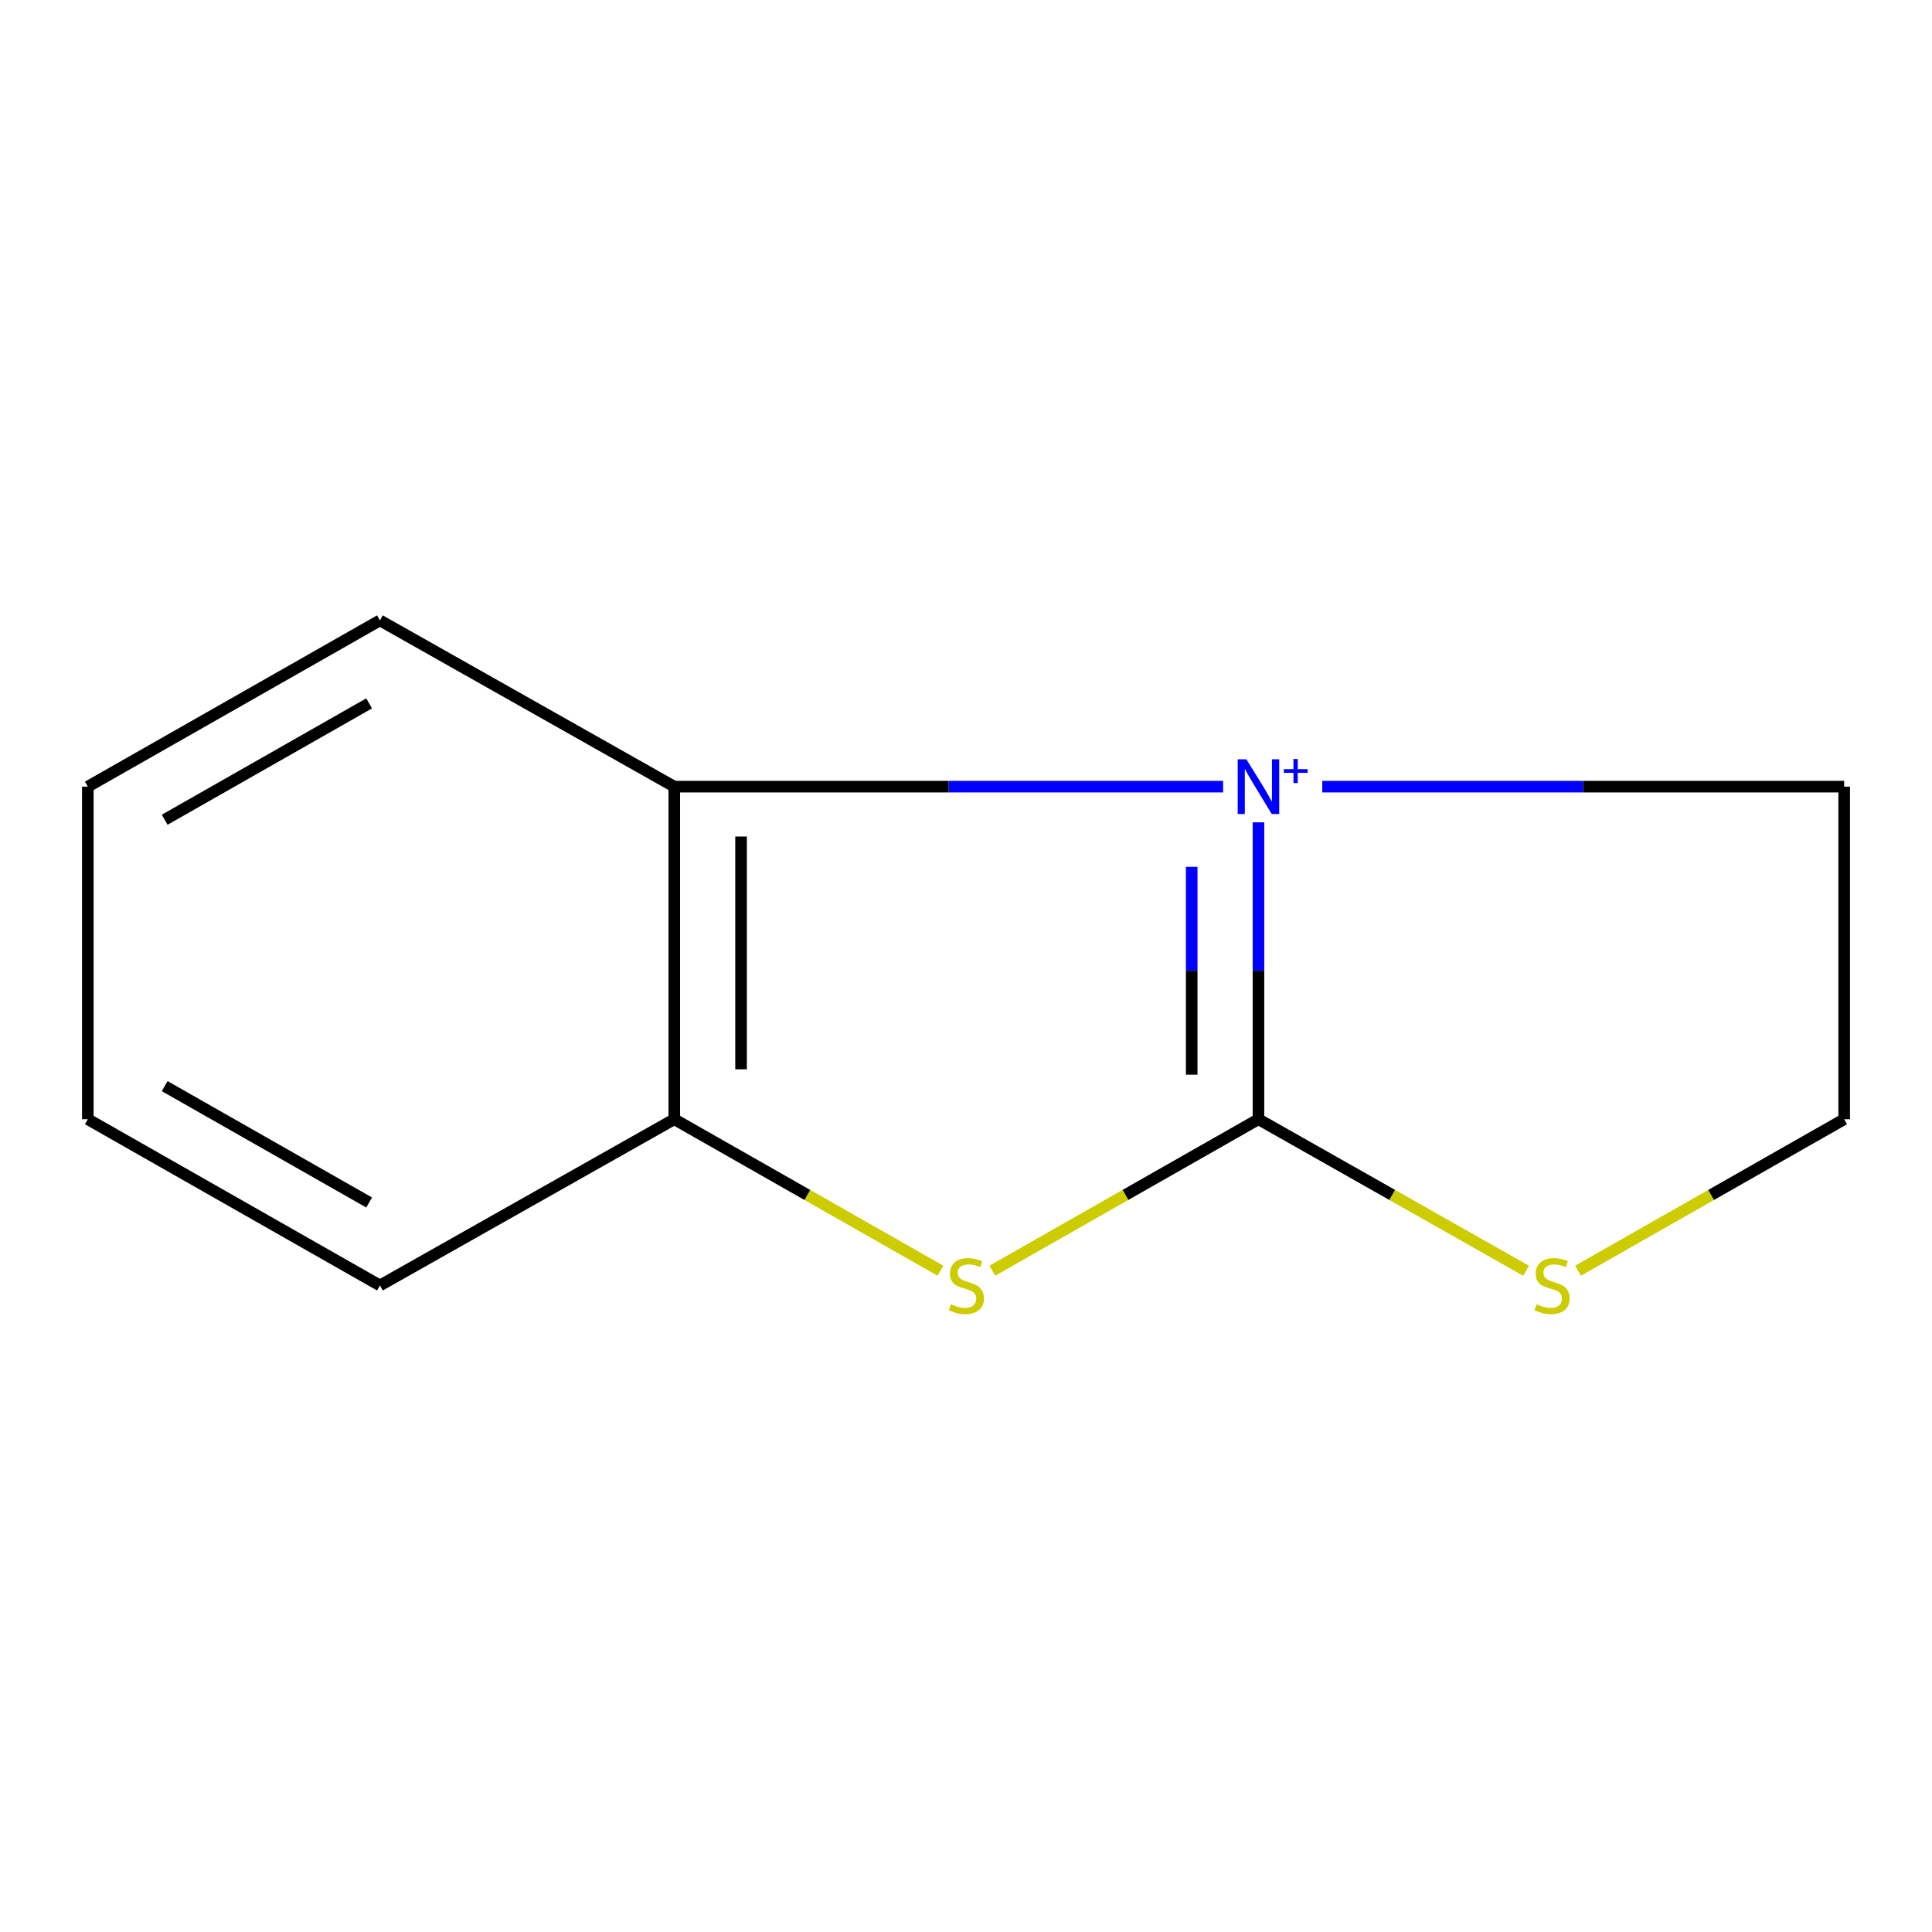 <?xml version='1.0' encoding='iso-8859-1'?>
<svg version='1.1' baseProfile='full'
              xmlns='http://www.w3.org/2000/svg'
                      xmlns:rdkit='http://www.rdkit.org/xml'
                      xmlns:xlink='http://www.w3.org/1999/xlink'
                  xml:space='preserve'
width='1000px' height='1000px' viewBox='0 0 1000 1000'>
<!-- END OF HEADER -->
<rect style='opacity:1.0;fill:#FFFFFF;stroke:none' width='1000' height='1000' x='0' y='0'> </rect>
<path class='bond-0' d='M 651.381,425.63 L 651.381,502.468' style='fill:none;fill-rule:evenodd;stroke:#0000FF;stroke-width:6px;stroke-linecap:butt;stroke-linejoin:miter;stroke-opacity:1' />
<path class='bond-0' d='M 651.381,502.468 L 651.381,579.306' style='fill:none;fill-rule:evenodd;stroke:#000000;stroke-width:6px;stroke-linecap:butt;stroke-linejoin:miter;stroke-opacity:1' />
<path class='bond-0' d='M 616.815,448.681 L 616.815,502.468' style='fill:none;fill-rule:evenodd;stroke:#0000FF;stroke-width:6px;stroke-linecap:butt;stroke-linejoin:miter;stroke-opacity:1' />
<path class='bond-0' d='M 616.815,502.468 L 616.815,556.255' style='fill:none;fill-rule:evenodd;stroke:#000000;stroke-width:6px;stroke-linecap:butt;stroke-linejoin:miter;stroke-opacity:1' />
<path class='bond-2' d='M 633.081,407.167 L 491.042,407.167' style='fill:none;fill-rule:evenodd;stroke:#0000FF;stroke-width:6px;stroke-linecap:butt;stroke-linejoin:miter;stroke-opacity:1' />
<path class='bond-2' d='M 491.042,407.167 L 349.003,407.167' style='fill:none;fill-rule:evenodd;stroke:#000000;stroke-width:6px;stroke-linecap:butt;stroke-linejoin:miter;stroke-opacity:1' />
<path class='bond-5' d='M 684.405,407.167 L 819.475,407.167' style='fill:none;fill-rule:evenodd;stroke:#0000FF;stroke-width:6px;stroke-linecap:butt;stroke-linejoin:miter;stroke-opacity:1' />
<path class='bond-5' d='M 819.475,407.167 L 954.545,407.167' style='fill:none;fill-rule:evenodd;stroke:#000000;stroke-width:6px;stroke-linecap:butt;stroke-linejoin:miter;stroke-opacity:1' />
<path class='bond-1' d='M 651.381,579.306 L 582.501,618.51' style='fill:none;fill-rule:evenodd;stroke:#000000;stroke-width:6px;stroke-linecap:butt;stroke-linejoin:miter;stroke-opacity:1' />
<path class='bond-1' d='M 582.501,618.51 L 513.621,657.714' style='fill:none;fill-rule:evenodd;stroke:#CCCC00;stroke-width:6px;stroke-linecap:butt;stroke-linejoin:miter;stroke-opacity:1' />
<path class='bond-4' d='M 651.381,579.306 L 720.646,618.525' style='fill:none;fill-rule:evenodd;stroke:#000000;stroke-width:6px;stroke-linecap:butt;stroke-linejoin:miter;stroke-opacity:1' />
<path class='bond-4' d='M 720.646,618.525 L 789.911,657.743' style='fill:none;fill-rule:evenodd;stroke:#CCCC00;stroke-width:6px;stroke-linecap:butt;stroke-linejoin:miter;stroke-opacity:1' />
<path class='bond-12' d='M 486.763,657.714 L 417.883,618.51' style='fill:none;fill-rule:evenodd;stroke:#CCCC00;stroke-width:6px;stroke-linecap:butt;stroke-linejoin:miter;stroke-opacity:1' />
<path class='bond-12' d='M 417.883,618.51 L 349.003,579.306' style='fill:none;fill-rule:evenodd;stroke:#000000;stroke-width:6px;stroke-linecap:butt;stroke-linejoin:miter;stroke-opacity:1' />
<path class='bond-3' d='M 349.003,407.167 L 349.003,579.306' style='fill:none;fill-rule:evenodd;stroke:#000000;stroke-width:6px;stroke-linecap:butt;stroke-linejoin:miter;stroke-opacity:1' />
<path class='bond-3' d='M 383.57,432.987 L 383.57,553.485' style='fill:none;fill-rule:evenodd;stroke:#000000;stroke-width:6px;stroke-linecap:butt;stroke-linejoin:miter;stroke-opacity:1' />
<path class='bond-7' d='M 349.003,407.167 L 196.643,321.116' style='fill:none;fill-rule:evenodd;stroke:#000000;stroke-width:6px;stroke-linecap:butt;stroke-linejoin:miter;stroke-opacity:1' />
<path class='bond-8' d='M 349.003,579.306 L 196.643,665.357' style='fill:none;fill-rule:evenodd;stroke:#000000;stroke-width:6px;stroke-linecap:butt;stroke-linejoin:miter;stroke-opacity:1' />
<path class='bond-11' d='M 816.786,657.714 L 885.666,618.51' style='fill:none;fill-rule:evenodd;stroke:#CCCC00;stroke-width:6px;stroke-linecap:butt;stroke-linejoin:miter;stroke-opacity:1' />
<path class='bond-11' d='M 885.666,618.51 L 954.545,579.306' style='fill:none;fill-rule:evenodd;stroke:#000000;stroke-width:6px;stroke-linecap:butt;stroke-linejoin:miter;stroke-opacity:1' />
<path class='bond-6' d='M 954.545,407.167 L 954.545,579.306' style='fill:none;fill-rule:evenodd;stroke:#000000;stroke-width:6px;stroke-linecap:butt;stroke-linejoin:miter;stroke-opacity:1' />
<path class='bond-9' d='M 196.643,321.116 L 45.455,407.167' style='fill:none;fill-rule:evenodd;stroke:#000000;stroke-width:6px;stroke-linecap:butt;stroke-linejoin:miter;stroke-opacity:1' />
<path class='bond-9' d='M 191.063,364.065 L 85.231,424.3' style='fill:none;fill-rule:evenodd;stroke:#000000;stroke-width:6px;stroke-linecap:butt;stroke-linejoin:miter;stroke-opacity:1' />
<path class='bond-13' d='M 196.643,665.357 L 45.455,579.306' style='fill:none;fill-rule:evenodd;stroke:#000000;stroke-width:6px;stroke-linecap:butt;stroke-linejoin:miter;stroke-opacity:1' />
<path class='bond-13' d='M 191.063,622.408 L 85.231,562.173' style='fill:none;fill-rule:evenodd;stroke:#000000;stroke-width:6px;stroke-linecap:butt;stroke-linejoin:miter;stroke-opacity:1' />
<path class='bond-10' d='M 45.455,407.167 L 45.455,579.306' style='fill:none;fill-rule:evenodd;stroke:#000000;stroke-width:6px;stroke-linecap:butt;stroke-linejoin:miter;stroke-opacity:1' />
<path  class='atom-0' d='M 645.121 393.007
L 654.401 408.007
Q 655.321 409.487, 656.801 412.167
Q 658.281 414.847, 658.361 415.007
L 658.361 393.007
L 662.121 393.007
L 662.121 421.327
L 658.241 421.327
L 648.281 404.927
Q 647.121 403.007, 645.881 400.807
Q 644.681 398.607, 644.321 397.927
L 644.321 421.327
L 640.641 421.327
L 640.641 393.007
L 645.121 393.007
' fill='#0000FF'/>
<path  class='atom-0' d='M 664.497 398.111
L 669.486 398.111
L 669.486 392.858
L 671.704 392.858
L 671.704 398.111
L 676.826 398.111
L 676.826 400.012
L 671.704 400.012
L 671.704 405.292
L 669.486 405.292
L 669.486 400.012
L 664.497 400.012
L 664.497 398.111
' fill='#0000FF'/>
<path  class='atom-2' d='M 492.192 675.077
Q 492.512 675.197, 493.832 675.757
Q 495.152 676.317, 496.592 676.677
Q 498.072 676.997, 499.512 676.997
Q 502.192 676.997, 503.752 675.717
Q 505.312 674.397, 505.312 672.117
Q 505.312 670.557, 504.512 669.597
Q 503.752 668.637, 502.552 668.117
Q 501.352 667.597, 499.352 666.997
Q 496.832 666.237, 495.312 665.517
Q 493.832 664.797, 492.752 663.277
Q 491.712 661.757, 491.712 659.197
Q 491.712 655.637, 494.112 653.437
Q 496.552 651.237, 501.352 651.237
Q 504.632 651.237, 508.352 652.797
L 507.432 655.877
Q 504.032 654.477, 501.472 654.477
Q 498.712 654.477, 497.192 655.637
Q 495.672 656.757, 495.712 658.717
Q 495.712 660.237, 496.472 661.157
Q 497.272 662.077, 498.392 662.597
Q 499.552 663.117, 501.472 663.717
Q 504.032 664.517, 505.552 665.317
Q 507.072 666.117, 508.152 667.757
Q 509.272 669.357, 509.272 672.117
Q 509.272 676.037, 506.632 678.157
Q 504.032 680.237, 499.672 680.237
Q 497.152 680.237, 495.232 679.677
Q 493.352 679.157, 491.112 678.237
L 492.192 675.077
' fill='#CCCC00'/>
<path  class='atom-5' d='M 795.357 675.077
Q 795.677 675.197, 796.997 675.757
Q 798.317 676.317, 799.757 676.677
Q 801.237 676.997, 802.677 676.997
Q 805.357 676.997, 806.917 675.717
Q 808.477 674.397, 808.477 672.117
Q 808.477 670.557, 807.677 669.597
Q 806.917 668.637, 805.717 668.117
Q 804.517 667.597, 802.517 666.997
Q 799.997 666.237, 798.477 665.517
Q 796.997 664.797, 795.917 663.277
Q 794.877 661.757, 794.877 659.197
Q 794.877 655.637, 797.277 653.437
Q 799.717 651.237, 804.517 651.237
Q 807.797 651.237, 811.517 652.797
L 810.597 655.877
Q 807.197 654.477, 804.637 654.477
Q 801.877 654.477, 800.357 655.637
Q 798.837 656.757, 798.877 658.717
Q 798.877 660.237, 799.637 661.157
Q 800.437 662.077, 801.557 662.597
Q 802.717 663.117, 804.637 663.717
Q 807.197 664.517, 808.717 665.317
Q 810.237 666.117, 811.317 667.757
Q 812.437 669.357, 812.437 672.117
Q 812.437 676.037, 809.797 678.157
Q 807.197 680.237, 802.837 680.237
Q 800.317 680.237, 798.397 679.677
Q 796.517 679.157, 794.277 678.237
L 795.357 675.077
' fill='#CCCC00'/>
</svg>
